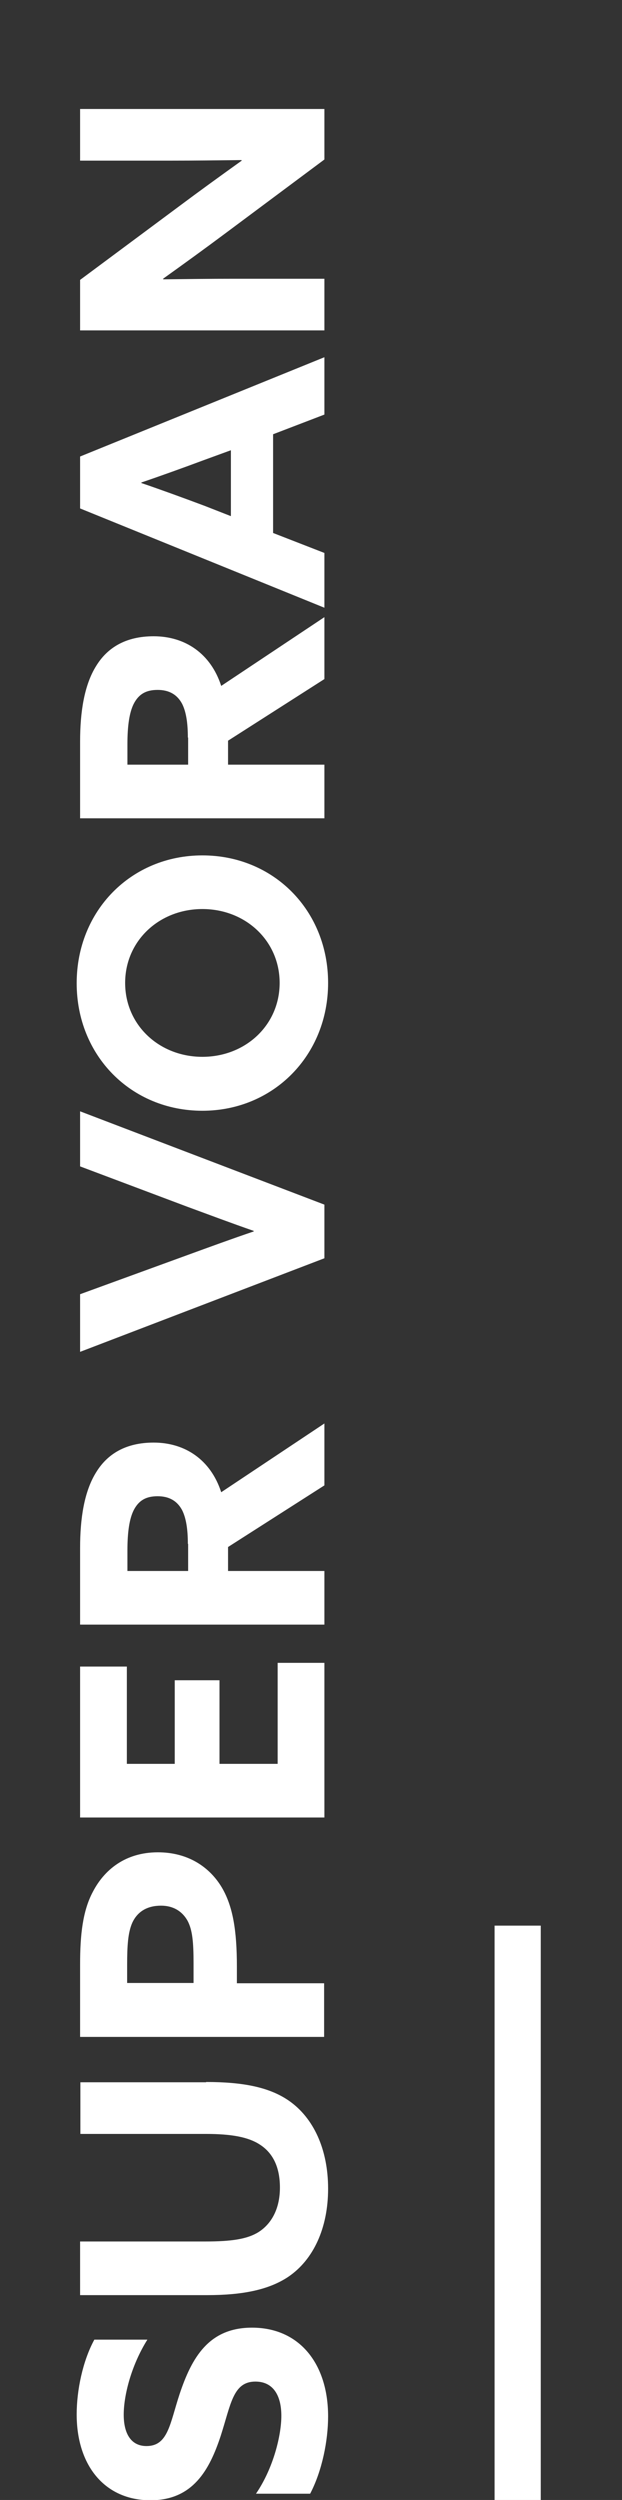 <?xml version="1.0" encoding="UTF-8"?> <!-- Generator: Adobe Illustrator 24.2.1, SVG Export Plug-In . SVG Version: 6.00 Build 0) --> <svg xmlns="http://www.w3.org/2000/svg" xmlns:xlink="http://www.w3.org/1999/xlink" version="1.1" id="Ebene_1" x="0px" y="0px" viewBox="0 0 218.2 876.2" style="enable-background:new 0 0 218.2 876.2;" xml:space="preserve"><rect x="0" y="0" width="218.2" height="876.2" fill="#333333" stroke="none"/> <style type="text/css"> .st0{fill:#C20016;} .st1{fill:#FFFFFF;} </style> <g> <rect x="173.5" y="674.9" class="st1" width="16.2" height="201.3"></rect> </g> <g> <g> <path class="st1" d="M89.8,874c6.2-9.1,8.9-20.6,8.9-27.3c0-6.9-2.7-12-9.1-12c-7.9,0-8.6,8-12.2,19.1 c-3.9,11.8-9.7,22.5-24.6,22.5c-16,0-25.9-12.1-25.9-30.1c0-8.4,2.1-18.7,6.2-26.2h18.6c-5.7,9.1-8.3,19.6-8.3,26.3 c0,6.4,2.4,11,8,11c7.6,0,8.2-7.9,11.6-18.2c4.3-12.9,10.3-23.3,25.4-23.3c16.7,0,26.7,12.7,26.7,31.1c0,8.5-2.1,19.1-6.3,27.1 H89.8z"></path> <path class="st1" d="M72.3,729.7c12.9,0,22.2,1.8,29.1,6.6c8.6,6,13.7,17,13.7,30.8c0,13.7-5.1,24.9-14,30.9 c-6.9,4.6-16.2,6.4-28.4,6.4H28.1v-18.8H72c9.1,0,14.7-0.8,18.7-3.3c4.1-2.6,7.5-7.6,7.5-15.6c0-7.5-2.7-12.3-7.1-15.1 c-4-2.6-9.9-3.7-18.9-3.7h-44v-18.1H72.3z"></path> <path class="st1" d="M28.1,713.8v-25.4c0-10.2,0.9-18.7,4.5-25.4c3.9-7.5,11.2-13.8,22.8-13.8c10.5,0,18.1,5.1,22.4,12.3 c3.9,6.6,5.3,15.1,5.3,27.7v5.9h30.6v18.8H28.1z M67.9,688.1c0-7.5-0.4-11.7-2.1-14.9c-1.9-3.4-5.1-5.3-9.3-5.3 c-4.9,0-8.3,2.1-10.1,6c-1.5,3.4-1.8,8-1.8,14.7v6.4h23.3V688.1z"></path> <path class="st1" d="M28.1,637v-52.9h16.4v34.1h16.8v-29.3H77v29.3h20.4v-35.4h16.4V637H28.1z"></path> <path class="st1" d="M28.1,569.4v-26.9c0-10.2,1.4-19.8,5.7-26.6c3.9-6.3,10.3-10.3,20.1-10.3c11,0,20,6,23.7,17.4l36.2-24.1v21.7 L80,542.2v8.4h33.8v18.8H28.1z M65.9,541.1c0-5.1-0.6-9-2-11.8c-1.7-3.2-4.5-4.9-8.6-4.9c-4,0-6.6,1.4-8.4,4.9 c-1.5,3-2.2,7.6-2.2,14.1v7.2h21.3V541.1z"></path> <path class="st1" d="M28.1,473.8v-20.2l37.6-13.7c7.7-2.8,15.6-5.7,23.3-8.3v-0.2c-7.8-2.7-15.5-5.6-23.4-8.5l-37.5-14.1v-19.3 l85.7,32.7V441L28.1,473.8z"></path> <path class="st1" d="M71,389.3c-25,0-44.1-19.3-44.1-44.7S46,299.8,71,299.8c25,0,44.1,19.3,44.1,44.7S95.9,389.3,71,389.3z M71,318.6c-15.1,0-27.1,11.1-27.1,25.9s12,25.9,27.1,25.9s27.1-11.1,27.1-25.9S86.1,318.6,71,318.6z"></path> <path class="st1" d="M28.1,286.8v-26.9c0-10.2,1.4-19.8,5.7-26.6C37.7,227,44.1,223,53.9,223c11,0,20,6,23.7,17.4l36.2-24.1v21.7 L80,259.6v8.4h33.8v18.8H28.1z M65.9,258.5c0-5.1-0.6-9-2-11.8c-1.7-3.2-4.5-4.9-8.6-4.9c-4,0-6.6,1.4-8.4,4.9 c-1.5,3-2.2,7.6-2.2,14.1v7.2h21.3V258.5z"></path> <path class="st1" d="M28.1,178.2v-18.2l85.7-34.8v20.1l-18,6.9v34.6l18,7V213L28.1,178.2z M81,180.9v-23.1l-9.6,3.5 c-6.7,2.5-15.3,5.6-21.8,7.8v0.2c6.5,2.2,15,5.3,22.2,8L81,180.9z"></path> <path class="st1" d="M79.3,81.6c-7.5,5.6-14.7,10.8-22.1,16.1l0.1,0.2c8.2-0.1,16.4-0.2,24.7-0.2h31.8v18.1H28.1V98.1l34.6-25.7 c7.5-5.6,14.7-10.8,22.1-16.1l-0.1-0.2c-8.2,0.1-16.4,0.2-24.7,0.2H28.1V38.2h85.7v17.7L79.3,81.6z"></path> </g> </g> </svg> 